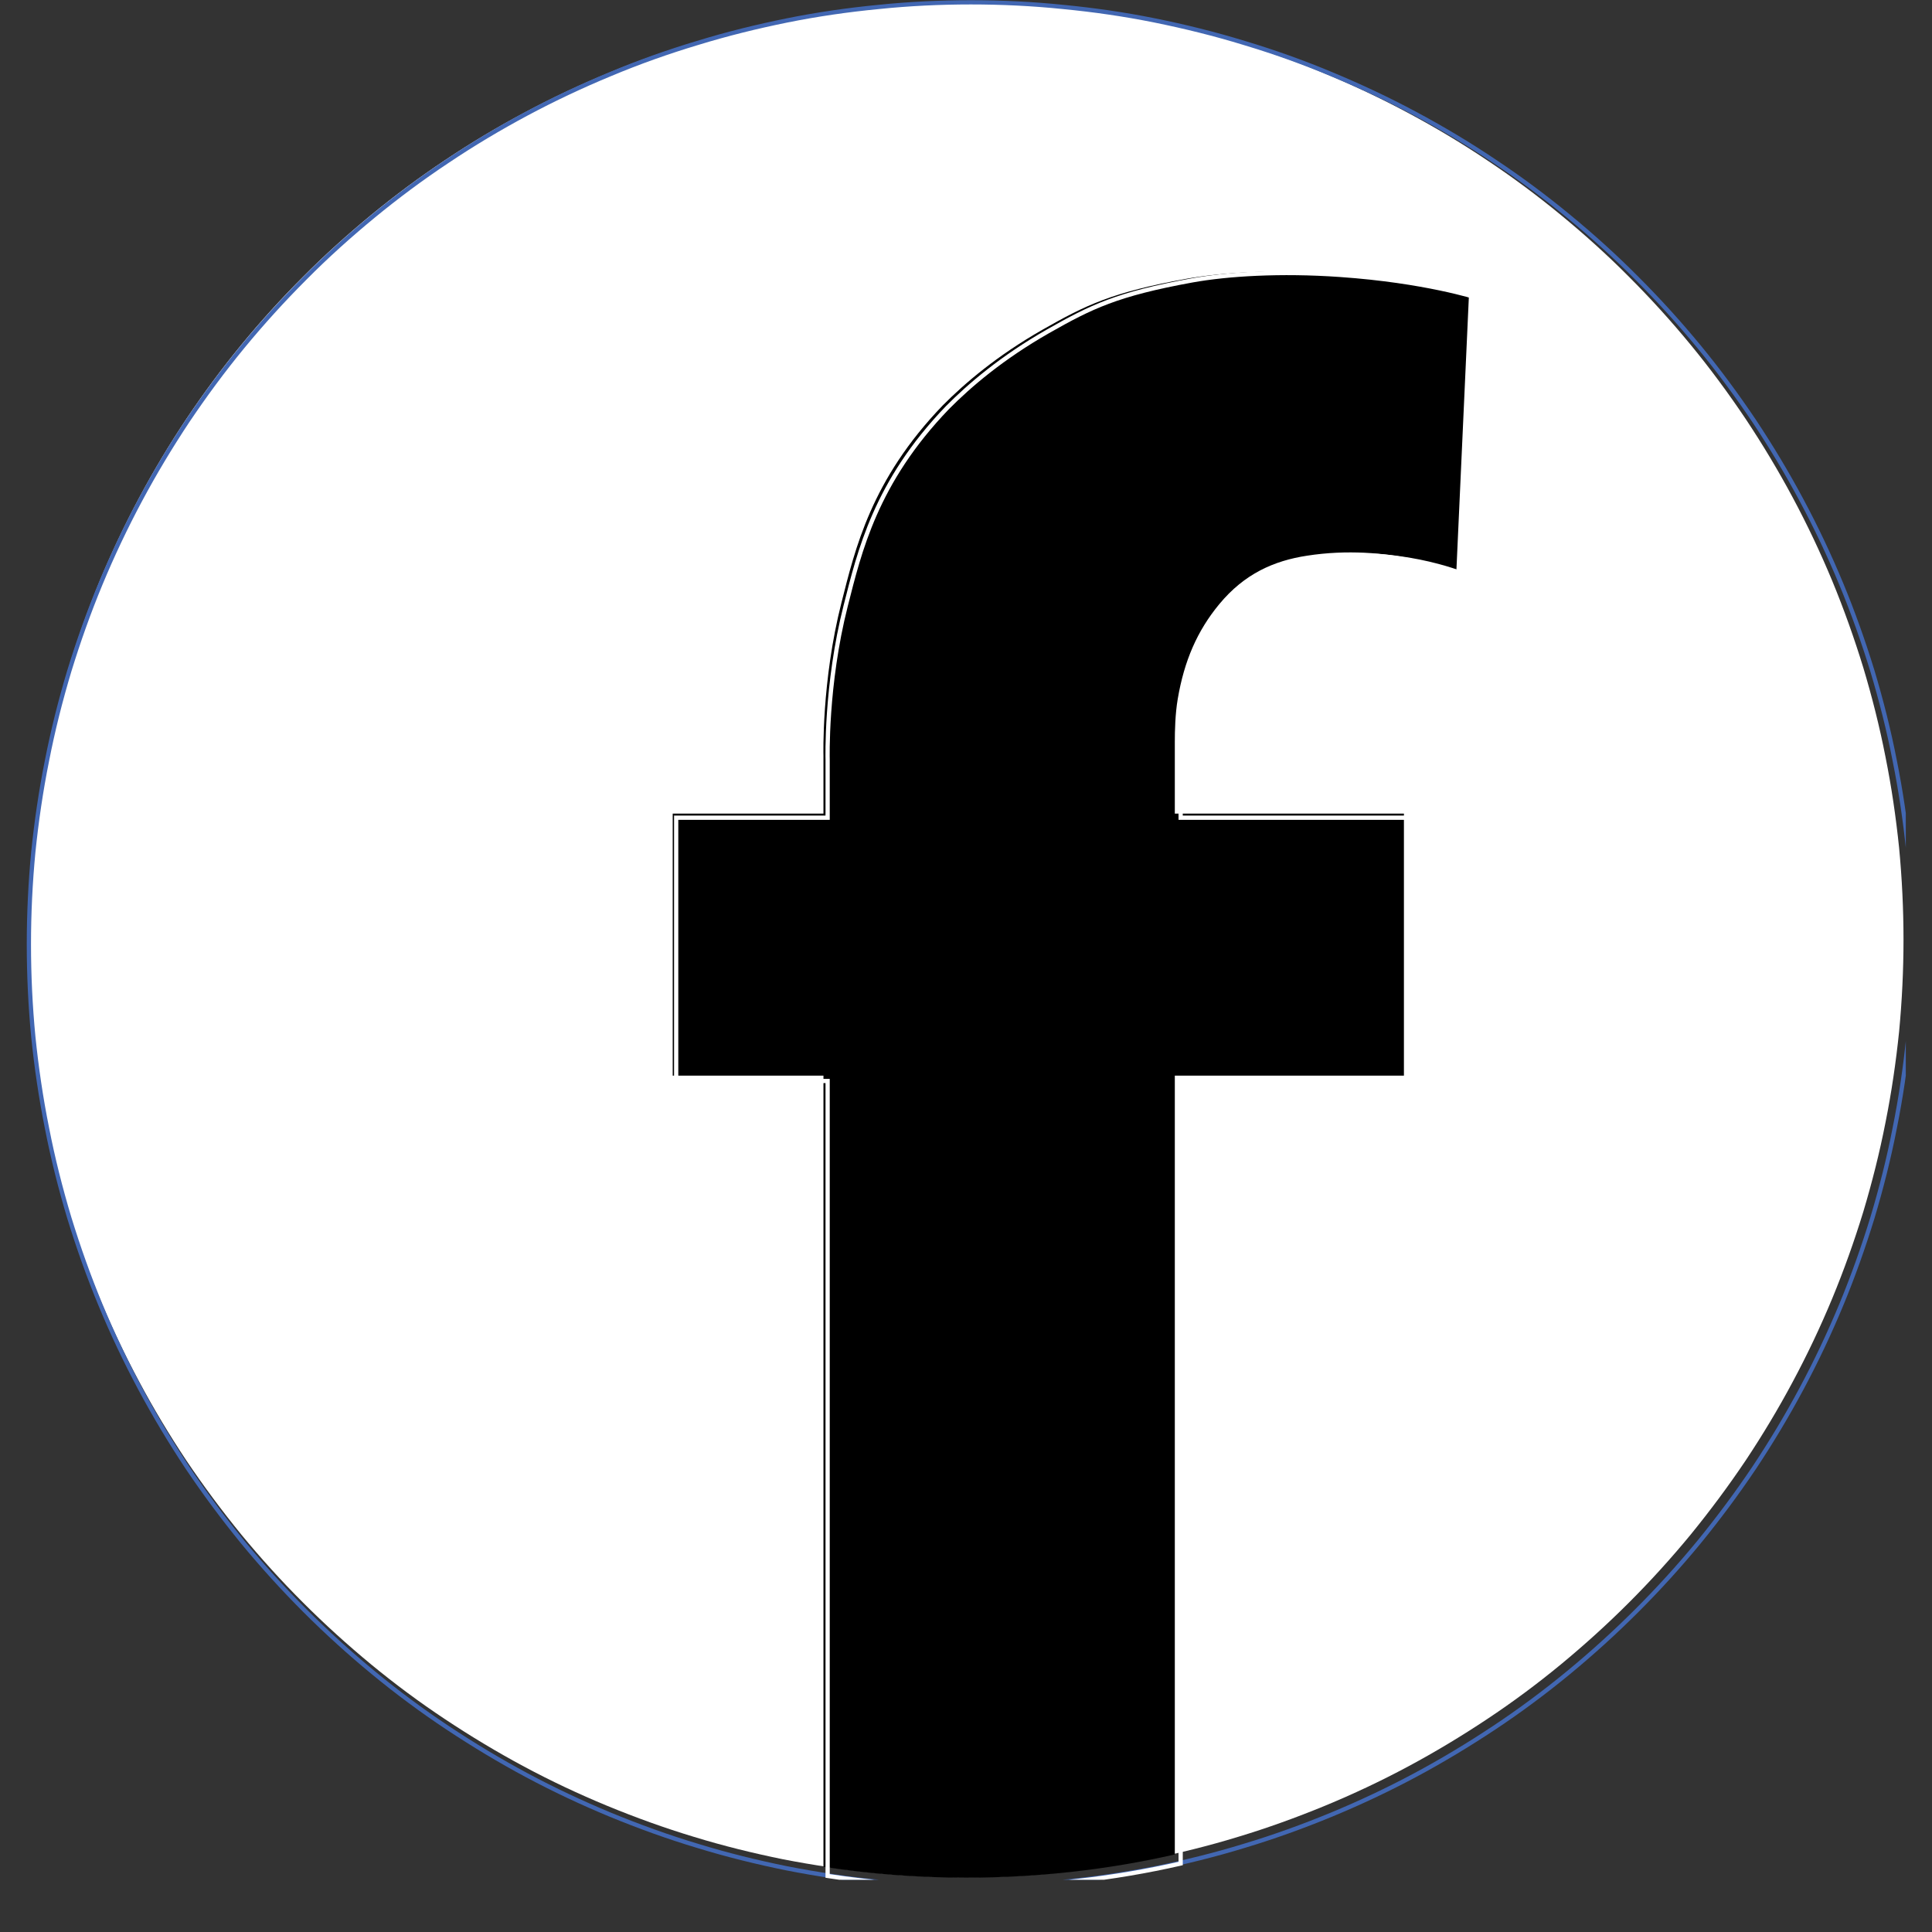 <svg xmlns="http://www.w3.org/2000/svg" xmlns:xlink="http://www.w3.org/1999/xlink" width="48" zoomAndPan="magnify" viewBox="0 0 36 36" height="48" preserveAspectRatio="xMidYMid meet" version="1.2"><rect x="0" y="0" width="36" height="36" fill="#333333" stroke="none"/><defs><clipPath id="41722b2d90"><path d="M 0.488 0 L 35.512 0 L 35.512 35 L 0.488 35 Z M 0.488 0 "/></clipPath><clipPath id="ade1e62aa7"><path d="M 0.488 0 L 35.512 0 L 35.512 35.027 L 0.488 35.027 Z M 0.488 0 "/></clipPath><clipPath id="3a32d39341"><path d="M 11 3 L 29 3 L 29 35.027 L 11 35.027 Z M 11 3 "/></clipPath></defs><g id="0d17271814"><g clip-rule="nonzero" clip-path="url(#41722b2d90)"><path style=" stroke:none;fill-rule:nonzero;fill:#ffffff;fill-opacity:1;" d="M 35.469 17.508 C 35.469 18.082 35.441 18.652 35.387 19.223 C 35.328 19.793 35.246 20.355 35.133 20.918 C 35.023 21.48 34.883 22.035 34.719 22.582 C 34.551 23.129 34.359 23.668 34.141 24.195 C 33.922 24.723 33.676 25.242 33.406 25.746 C 33.137 26.25 32.844 26.738 32.527 27.215 C 32.207 27.691 31.867 28.148 31.504 28.594 C 31.141 29.035 30.758 29.457 30.352 29.863 C 29.949 30.266 29.523 30.652 29.082 31.016 C 28.641 31.379 28.184 31.719 27.707 32.035 C 27.23 32.352 26.738 32.648 26.234 32.918 C 25.73 33.188 25.215 33.43 24.688 33.648 C 24.156 33.867 23.617 34.062 23.07 34.227 C 22.523 34.395 21.969 34.531 21.41 34.645 C 20.848 34.754 20.281 34.84 19.711 34.895 C 19.145 34.953 18.57 34.98 18 34.98 C 17.43 34.98 16.855 34.953 16.289 34.895 C 15.719 34.84 15.152 34.754 14.59 34.645 C 14.031 34.531 13.477 34.395 12.93 34.227 C 12.383 34.062 11.844 33.867 11.312 33.648 C 10.785 33.43 10.27 33.188 9.766 32.918 C 9.262 32.648 8.77 32.352 8.293 32.035 C 7.816 31.719 7.359 31.379 6.918 31.016 C 6.477 30.652 6.051 30.266 5.648 29.863 C 5.242 29.457 4.859 29.035 4.496 28.594 C 4.133 28.148 3.793 27.691 3.473 27.215 C 3.156 26.738 2.863 26.25 2.594 25.746 C 2.324 25.242 2.078 24.723 1.859 24.195 C 1.641 23.668 1.449 23.129 1.281 22.582 C 1.117 22.035 0.977 21.48 0.867 20.918 C 0.754 20.355 0.672 19.793 0.613 19.223 C 0.559 18.652 0.531 18.082 0.531 17.508 C 0.531 16.938 0.559 16.367 0.613 15.797 C 0.672 15.227 0.754 14.664 0.867 14.102 C 0.977 13.539 1.117 12.984 1.281 12.438 C 1.449 11.891 1.641 11.352 1.859 10.824 C 2.078 10.297 2.324 9.777 2.594 9.273 C 2.863 8.77 3.156 8.281 3.473 7.805 C 3.793 7.328 4.133 6.867 4.496 6.426 C 4.859 5.984 5.242 5.562 5.648 5.156 C 6.051 4.75 6.477 4.367 6.918 4.004 C 7.359 3.641 7.816 3.301 8.293 2.984 C 8.77 2.664 9.262 2.371 9.766 2.102 C 10.27 1.832 10.785 1.59 11.312 1.371 C 11.844 1.148 12.383 0.957 12.93 0.793 C 13.477 0.625 14.031 0.488 14.59 0.375 C 15.152 0.262 15.719 0.18 16.289 0.125 C 16.855 0.066 17.43 0.039 18 0.039 C 18.57 0.039 19.145 0.066 19.711 0.125 C 20.281 0.18 20.848 0.262 21.41 0.375 C 21.969 0.488 22.523 0.625 23.07 0.793 C 23.617 0.957 24.156 1.148 24.688 1.371 C 25.215 1.59 25.73 1.832 26.234 2.102 C 26.738 2.371 27.23 2.664 27.707 2.984 C 28.184 3.301 28.641 3.641 29.082 4.004 C 29.523 4.367 29.949 4.75 30.352 5.156 C 30.758 5.562 31.141 5.984 31.504 6.426 C 31.867 6.867 32.207 7.328 32.527 7.805 C 32.844 8.281 33.137 8.77 33.406 9.273 C 33.676 9.777 33.922 10.297 34.141 10.824 C 34.359 11.352 34.551 11.891 34.719 12.438 C 34.883 12.984 35.023 13.539 35.133 14.102 C 35.246 14.664 35.328 15.227 35.387 15.797 C 35.441 16.367 35.469 16.938 35.469 17.508 Z M 35.469 17.508 "/></g><g clip-rule="nonzero" clip-path="url(#ade1e62aa7)"><path style="fill:none;stroke-width:1;stroke-linecap:butt;stroke-linejoin:miter;stroke:#4267b2;stroke-opacity:1;stroke-miterlimit:10;" d="M 462.681 234.577 C 462.681 241.881 462.333 249.134 461.637 256.388 C 460.892 263.642 459.849 270.796 458.408 277.95 C 457.017 285.105 455.228 292.16 453.142 299.115 C 451.005 306.071 448.571 312.927 445.789 319.634 C 443.006 326.341 439.876 332.949 436.448 339.358 C 433.02 345.767 429.294 351.978 425.27 358.039 C 421.196 364.1 416.873 369.913 412.253 375.577 C 407.632 381.191 402.763 386.557 397.596 391.724 C 392.479 396.841 387.064 401.759 381.45 406.38 C 375.835 411 370.023 415.323 363.961 419.347 C 357.9 423.371 351.64 427.147 345.231 430.575 C 338.822 434.004 332.264 437.084 325.557 439.866 C 318.8 442.648 311.944 445.132 304.988 447.219 C 298.032 449.355 290.978 451.094 283.873 452.535 C 276.719 453.926 269.515 455.019 262.261 455.715 C 255.057 456.46 247.754 456.808 240.5 456.808 C 233.246 456.808 225.943 456.46 218.739 455.715 C 211.485 455.019 204.281 453.926 197.127 452.535 C 190.022 451.094 182.968 449.355 176.012 447.219 C 169.056 445.132 162.2 442.648 155.443 439.866 C 148.736 437.084 142.178 434.004 135.769 430.575 C 129.36 427.147 123.1 423.371 117.039 419.347 C 110.977 415.323 105.165 411 99.55 406.38 C 93.936 401.759 88.521 396.841 83.404 391.724 C 78.237 386.557 73.368 381.191 68.747 375.577 C 64.127 369.913 59.804 364.1 55.73 358.039 C 51.706 351.978 47.98 345.767 44.552 339.358 C 41.124 332.949 37.994 326.341 35.211 319.634 C 32.429 312.927 29.995 306.071 27.858 299.115 C 25.772 292.16 23.983 285.105 22.592 277.95 C 21.151 270.796 20.108 263.642 19.363 256.388 C 18.667 249.134 18.319 241.881 18.319 234.577 C 18.319 227.324 18.667 220.07 19.363 212.816 C 20.108 205.563 21.151 198.409 22.592 191.254 C 23.983 184.1 25.772 177.045 27.858 170.089 C 29.995 163.134 32.429 156.278 35.211 149.571 C 37.994 142.863 41.124 136.256 44.552 129.847 C 47.98 123.437 51.706 117.227 55.73 111.166 C 59.804 105.105 64.127 99.242 68.747 93.628 C 73.368 88.014 78.237 82.648 83.404 77.481 C 88.521 72.314 93.936 67.445 99.55 62.825 C 105.165 58.204 110.977 53.882 117.039 49.857 C 123.1 45.784 129.36 42.057 135.769 38.629 C 142.178 35.201 148.736 32.121 155.443 29.339 C 162.2 26.507 169.056 24.072 176.012 21.986 C 182.968 19.849 190.022 18.11 197.127 16.67 C 204.281 15.229 211.485 14.185 218.739 13.49 C 225.943 12.745 233.246 12.397 240.5 12.397 C 247.754 12.397 255.057 12.745 262.261 13.49 C 269.515 14.185 276.719 15.229 283.873 16.67 C 290.978 18.11 298.032 19.849 304.988 21.986 C 311.944 24.072 318.8 26.507 325.557 29.339 C 332.264 32.121 338.822 35.201 345.231 38.629 C 351.64 42.057 357.9 45.784 363.961 49.857 C 370.023 53.882 375.835 58.204 381.45 62.825 C 387.064 67.445 392.479 72.314 397.596 77.481 C 402.763 82.648 407.632 88.014 412.253 93.628 C 416.873 99.242 421.196 105.105 425.27 111.166 C 429.294 117.227 433.02 123.437 436.448 129.847 C 439.876 136.256 443.006 142.863 445.789 149.571 C 448.571 156.278 451.005 163.134 453.142 170.089 C 455.228 177.045 457.017 184.1 458.408 191.254 C 459.849 198.409 460.892 205.563 461.637 212.816 C 462.333 220.07 462.681 227.324 462.681 234.577 Z M 462.681 234.577 " transform="matrix(0.079,0,0,0.079,-0.909,-0.936)"/></g><path style=" stroke:none;fill-rule:nonzero;fill:#000000;fill-opacity:1;" d="M 22.105 5.195 C 20.711 5.449 20.234 5.684 19.43 6.141 C 18.574 6.629 17.977 7.141 17.566 7.555 C 16.23 8.941 15.934 10.23 15.68 11.227 C 15.305 12.699 15.344 14.082 15.344 14.082 L 15.344 15.16 L 12.535 15.16 L 12.535 20.043 L 15.344 20.043 L 15.344 34.785 C 16.207 34.918 17.098 34.988 18 34.988 C 19.336 34.988 20.641 34.84 21.891 34.555 L 21.891 20.043 L 26.16 20.043 L 26.16 15.16 L 21.891 15.16 L 21.891 14.121 C 21.891 14.121 21.891 13.934 21.891 13.91 C 21.891 13.887 21.891 13.855 21.891 13.828 C 21.891 13.617 21.898 13.305 21.945 13.027 C 22.066 12.312 22.309 11.754 22.719 11.258 C 23.188 10.691 23.738 10.449 24.352 10.355 C 25.871 10.117 27.137 10.645 27.137 10.645 L 27.371 5.512 C 27.371 5.512 26.422 5.203 24.848 5.094 C 23.738 5.016 22.758 5.078 22.105 5.195 Z M 22.105 5.195 "/><g clip-rule="nonzero" clip-path="url(#3a32d39341)"><path style="fill:none;stroke-width:1;stroke-linecap:butt;stroke-linejoin:miter;stroke:#ffffff;stroke-opacity:1;stroke-miterlimit:10;" d="M 292.716 77.978 C 274.98 81.207 268.918 84.188 258.684 90.001 C 247.803 96.211 240.202 102.72 234.985 107.986 C 217.994 125.623 214.218 142.019 210.989 154.688 C 206.219 173.418 206.716 191.006 206.716 191.006 L 206.716 204.718 L 170.994 204.718 L 170.994 266.822 L 206.716 266.822 L 206.716 454.324 C 217.696 456.013 229.023 456.907 240.5 456.907 C 257.491 456.907 274.085 455.019 289.984 451.392 L 289.984 266.822 L 344.287 266.822 L 344.287 204.718 L 289.984 204.718 L 289.984 191.503 C 289.984 191.503 289.984 189.118 289.984 188.82 C 289.984 188.522 289.984 188.124 289.984 187.776 C 289.984 185.094 290.083 181.119 290.679 177.592 C 292.22 168.5 295.3 161.395 300.517 155.085 C 306.479 147.881 313.484 144.801 321.284 143.609 C 340.61 140.578 356.708 147.285 356.708 147.285 L 359.689 82.002 C 359.689 82.002 347.616 78.077 327.594 76.686 C 313.484 75.692 301.013 76.487 292.716 77.978 Z M 292.716 77.978 " transform="matrix(0.079,0,0,0.079,-0.909,-0.936)"/></g></g></svg>